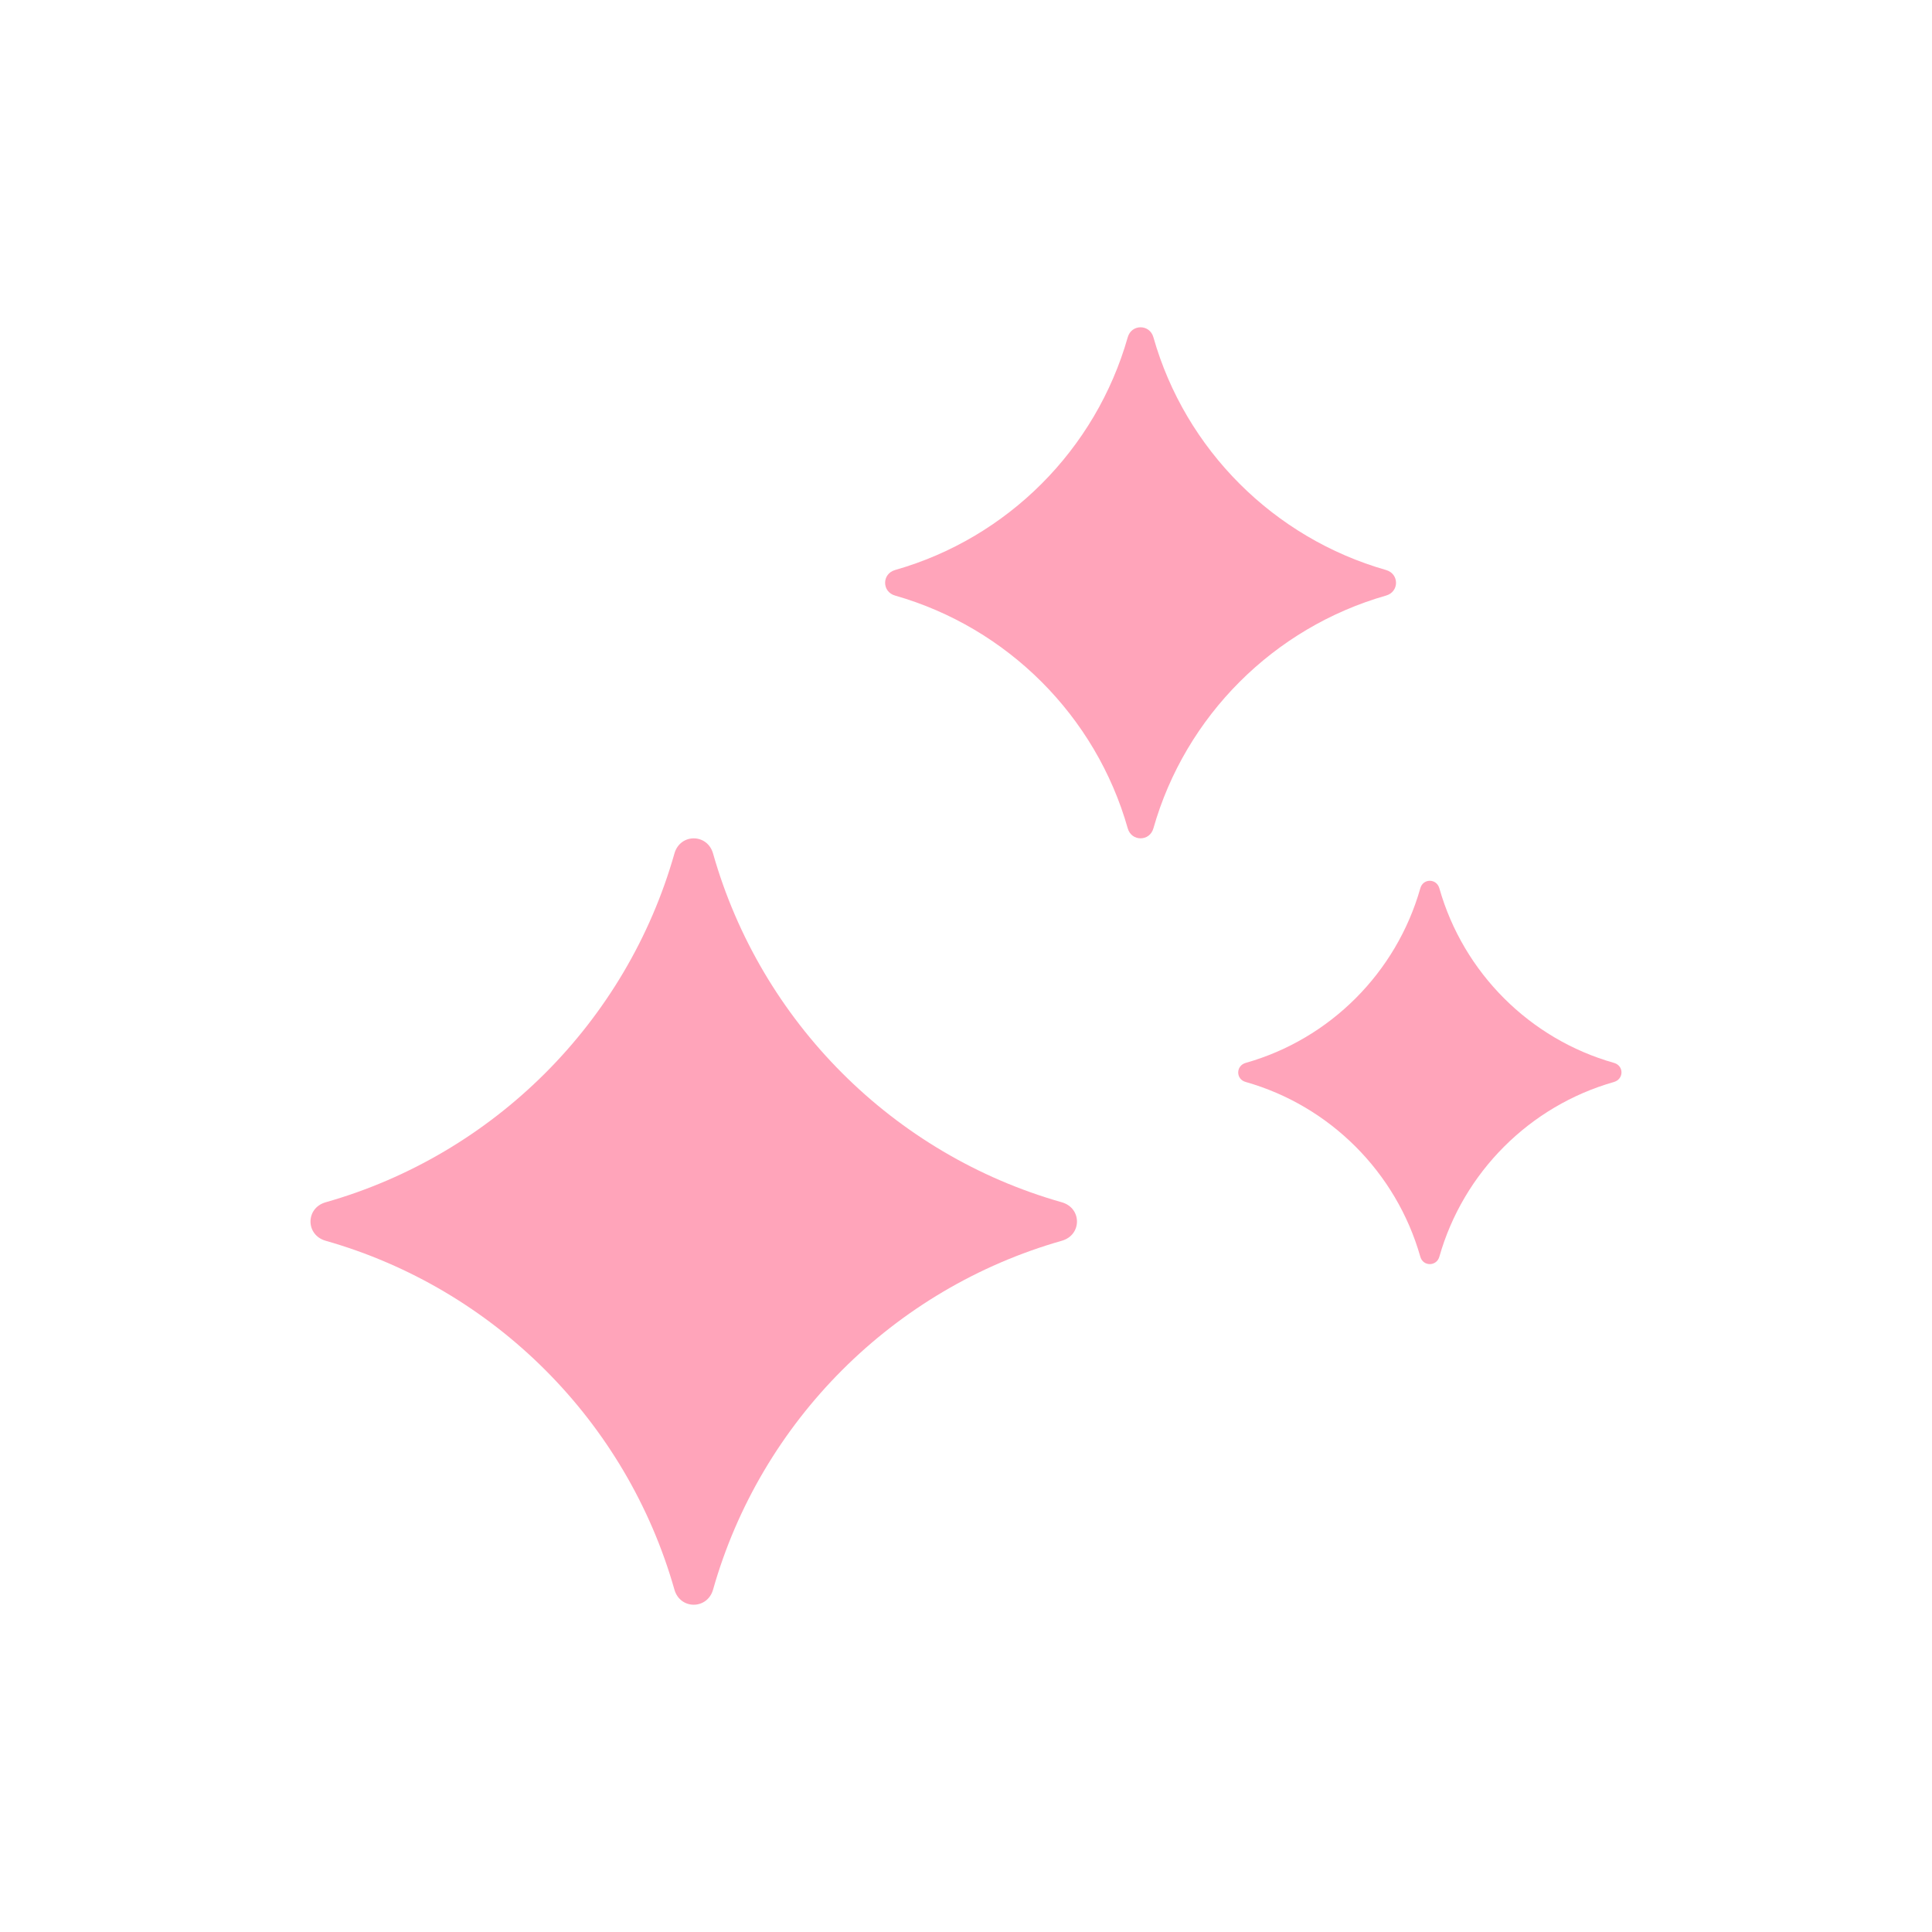<svg width="56" height="56" viewBox="0 0 56 56" fill="none" xmlns="http://www.w3.org/2000/svg">
<path d="M33.432 24.01C33.323 24.396 32.797 24.396 32.688 24.01C31.764 20.751 29.196 18.191 25.945 17.263C25.559 17.154 25.559 16.632 25.945 16.522C29.204 15.595 31.764 13.03 32.688 9.776C32.797 9.39 33.323 9.39 33.432 9.776C34.356 13.034 36.925 15.595 40.175 16.522C40.561 16.632 40.561 17.154 40.175 17.263C36.925 18.191 34.356 20.755 33.432 24.01Z" fill="#FFA4BA"/>
<path d="M46.781 31.362C44.341 32.055 42.415 33.981 41.721 36.425C41.64 36.713 41.246 36.713 41.168 36.425C40.474 33.981 38.549 32.055 36.109 31.362C35.817 31.284 35.817 30.89 36.109 30.808C38.549 30.118 40.474 28.193 41.168 25.749C41.246 25.457 41.64 25.457 41.721 25.749C42.415 28.193 44.341 30.118 46.781 30.808C47.073 30.89 47.073 31.276 46.781 31.362Z" fill="#FFA4BA"/>
<path d="M30.778 35.964C25.902 37.351 22.051 41.194 20.668 46.078C20.5 46.659 19.716 46.659 19.549 46.078C18.165 41.198 14.322 37.351 9.438 35.964C8.854 35.796 8.854 35.017 9.438 34.849C14.314 33.465 18.165 29.622 19.549 24.738C19.716 24.154 20.5 24.154 20.668 24.738C22.051 29.615 25.894 33.465 30.778 34.849C31.363 35.017 31.363 35.796 30.778 35.964Z" fill="#FFA4BA"/>
</svg>
